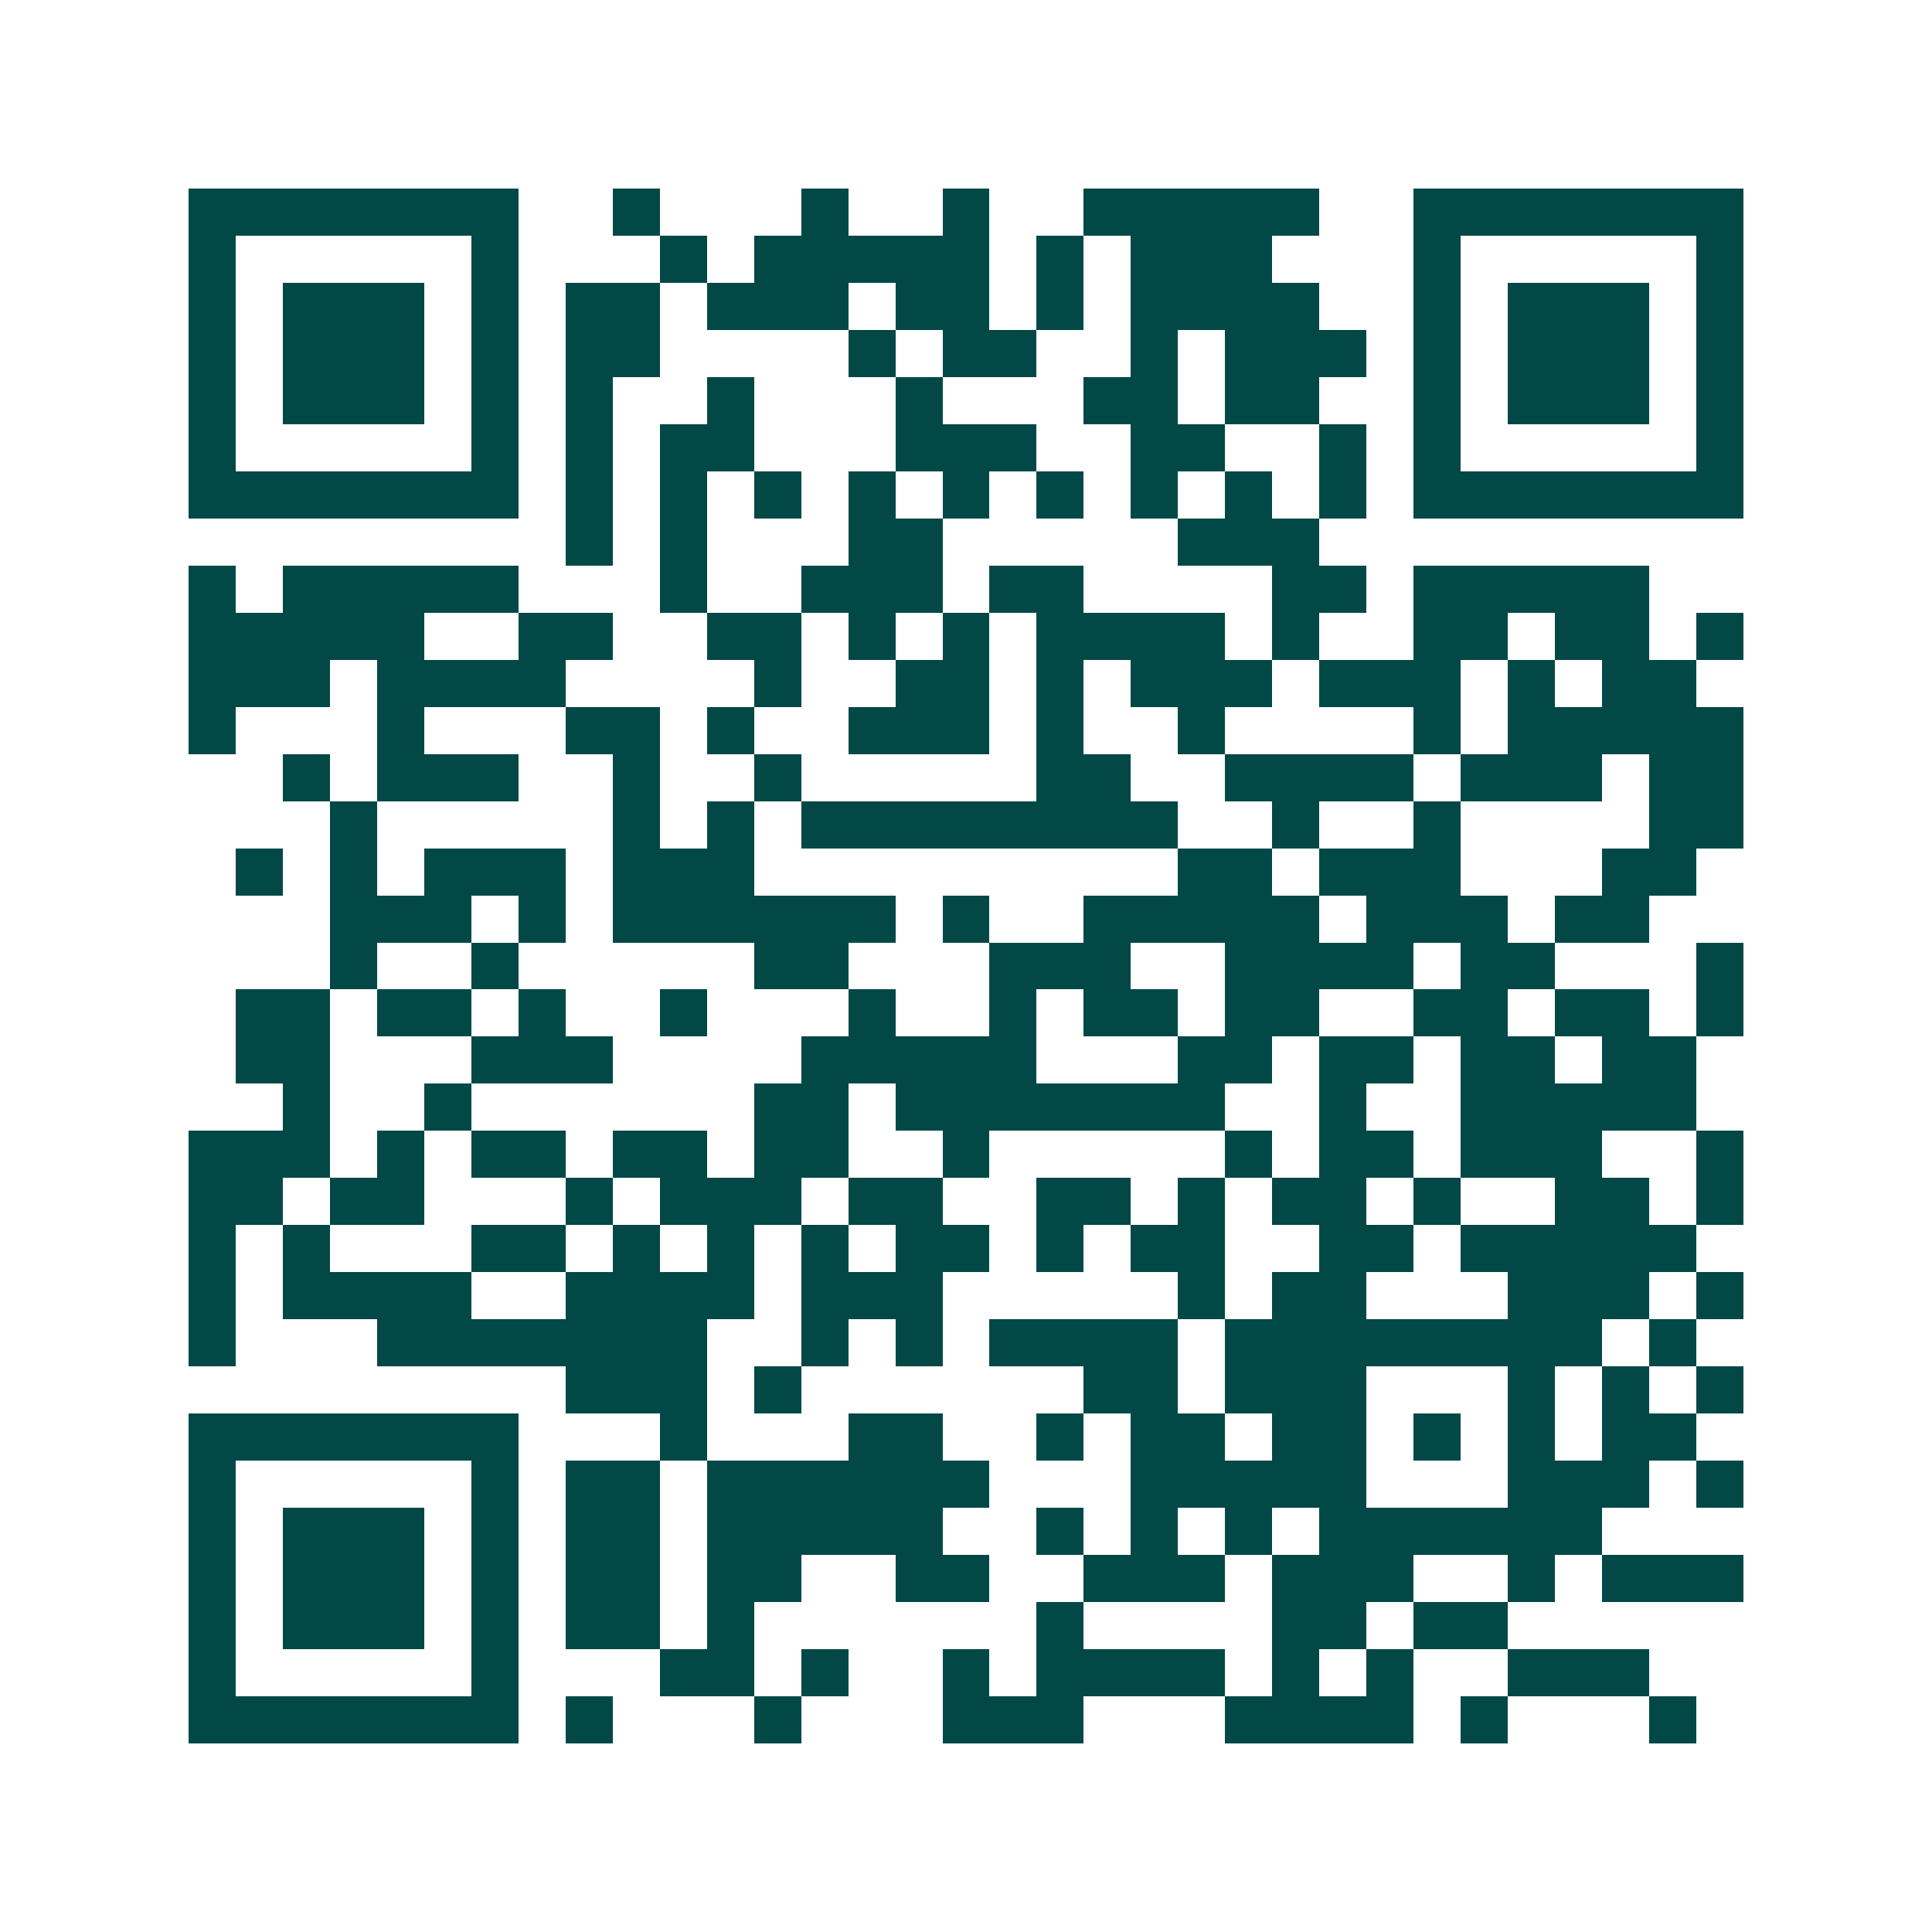 <svg xmlns="http://www.w3.org/2000/svg" width="200" height="200" viewBox="0 0 41 41" shape-rendering="crispEdges"><path fill="#ffffff" d="M0 0h41v41H0z"/><path stroke="#014847" d="M4 4.5h7m2 0h1m3 0h1m2 0h1m2 0h5m2 0h7M4 5.5h1m5 0h1m3 0h1m1 0h5m1 0h1m1 0h3m3 0h1m5 0h1M4 6.5h1m1 0h3m1 0h1m1 0h2m1 0h3m1 0h2m1 0h1m1 0h4m2 0h1m1 0h3m1 0h1M4 7.5h1m1 0h3m1 0h1m1 0h2m4 0h1m1 0h2m2 0h1m1 0h3m1 0h1m1 0h3m1 0h1M4 8.5h1m1 0h3m1 0h1m1 0h1m2 0h1m3 0h1m3 0h2m1 0h2m2 0h1m1 0h3m1 0h1M4 9.5h1m5 0h1m1 0h1m1 0h2m3 0h3m2 0h2m2 0h1m1 0h1m5 0h1M4 10.5h7m1 0h1m1 0h1m1 0h1m1 0h1m1 0h1m1 0h1m1 0h1m1 0h1m1 0h1m1 0h7M12 11.5h1m1 0h1m3 0h2m5 0h3M4 12.5h1m1 0h5m3 0h1m2 0h3m1 0h2m4 0h2m1 0h5M4 13.5h5m2 0h2m2 0h2m1 0h1m1 0h1m1 0h4m1 0h1m2 0h2m1 0h2m1 0h1M4 14.5h3m1 0h4m4 0h1m2 0h2m1 0h1m1 0h3m1 0h3m1 0h1m1 0h2M4 15.5h1m3 0h1m3 0h2m1 0h1m2 0h3m1 0h1m2 0h1m4 0h1m1 0h5M6 16.5h1m1 0h3m2 0h1m2 0h1m5 0h2m2 0h4m1 0h3m1 0h2M7 17.5h1m5 0h1m1 0h1m1 0h8m2 0h1m2 0h1m4 0h2M5 18.5h1m1 0h1m1 0h3m1 0h3m9 0h2m1 0h3m3 0h2M7 19.5h3m1 0h1m1 0h6m1 0h1m2 0h5m1 0h3m1 0h2M7 20.5h1m2 0h1m5 0h2m3 0h3m2 0h4m1 0h2m3 0h1M5 21.5h2m1 0h2m1 0h1m2 0h1m3 0h1m2 0h1m1 0h2m1 0h2m2 0h2m1 0h2m1 0h1M5 22.5h2m3 0h3m4 0h5m3 0h2m1 0h2m1 0h2m1 0h2M6 23.5h1m2 0h1m6 0h2m1 0h7m2 0h1m2 0h5M4 24.5h3m1 0h1m1 0h2m1 0h2m1 0h2m2 0h1m5 0h1m1 0h2m1 0h3m2 0h1M4 25.5h2m1 0h2m3 0h1m1 0h3m1 0h2m2 0h2m1 0h1m1 0h2m1 0h1m2 0h2m1 0h1M4 26.5h1m1 0h1m3 0h2m1 0h1m1 0h1m1 0h1m1 0h2m1 0h1m1 0h2m2 0h2m1 0h5M4 27.5h1m1 0h4m2 0h4m1 0h3m5 0h1m1 0h2m3 0h3m1 0h1M4 28.5h1m3 0h7m2 0h1m1 0h1m1 0h4m1 0h8m1 0h1M12 29.5h3m1 0h1m6 0h2m1 0h3m3 0h1m1 0h1m1 0h1M4 30.5h7m3 0h1m3 0h2m2 0h1m1 0h2m1 0h2m1 0h1m1 0h1m1 0h2M4 31.5h1m5 0h1m1 0h2m1 0h6m3 0h5m3 0h3m1 0h1M4 32.5h1m1 0h3m1 0h1m1 0h2m1 0h5m2 0h1m1 0h1m1 0h1m1 0h6M4 33.5h1m1 0h3m1 0h1m1 0h2m1 0h2m2 0h2m2 0h3m1 0h3m2 0h1m1 0h3M4 34.5h1m1 0h3m1 0h1m1 0h2m1 0h1m6 0h1m4 0h2m1 0h2M4 35.5h1m5 0h1m3 0h2m1 0h1m2 0h1m1 0h4m1 0h1m1 0h1m2 0h3M4 36.5h7m1 0h1m3 0h1m3 0h3m3 0h4m1 0h1m3 0h1"/></svg>
